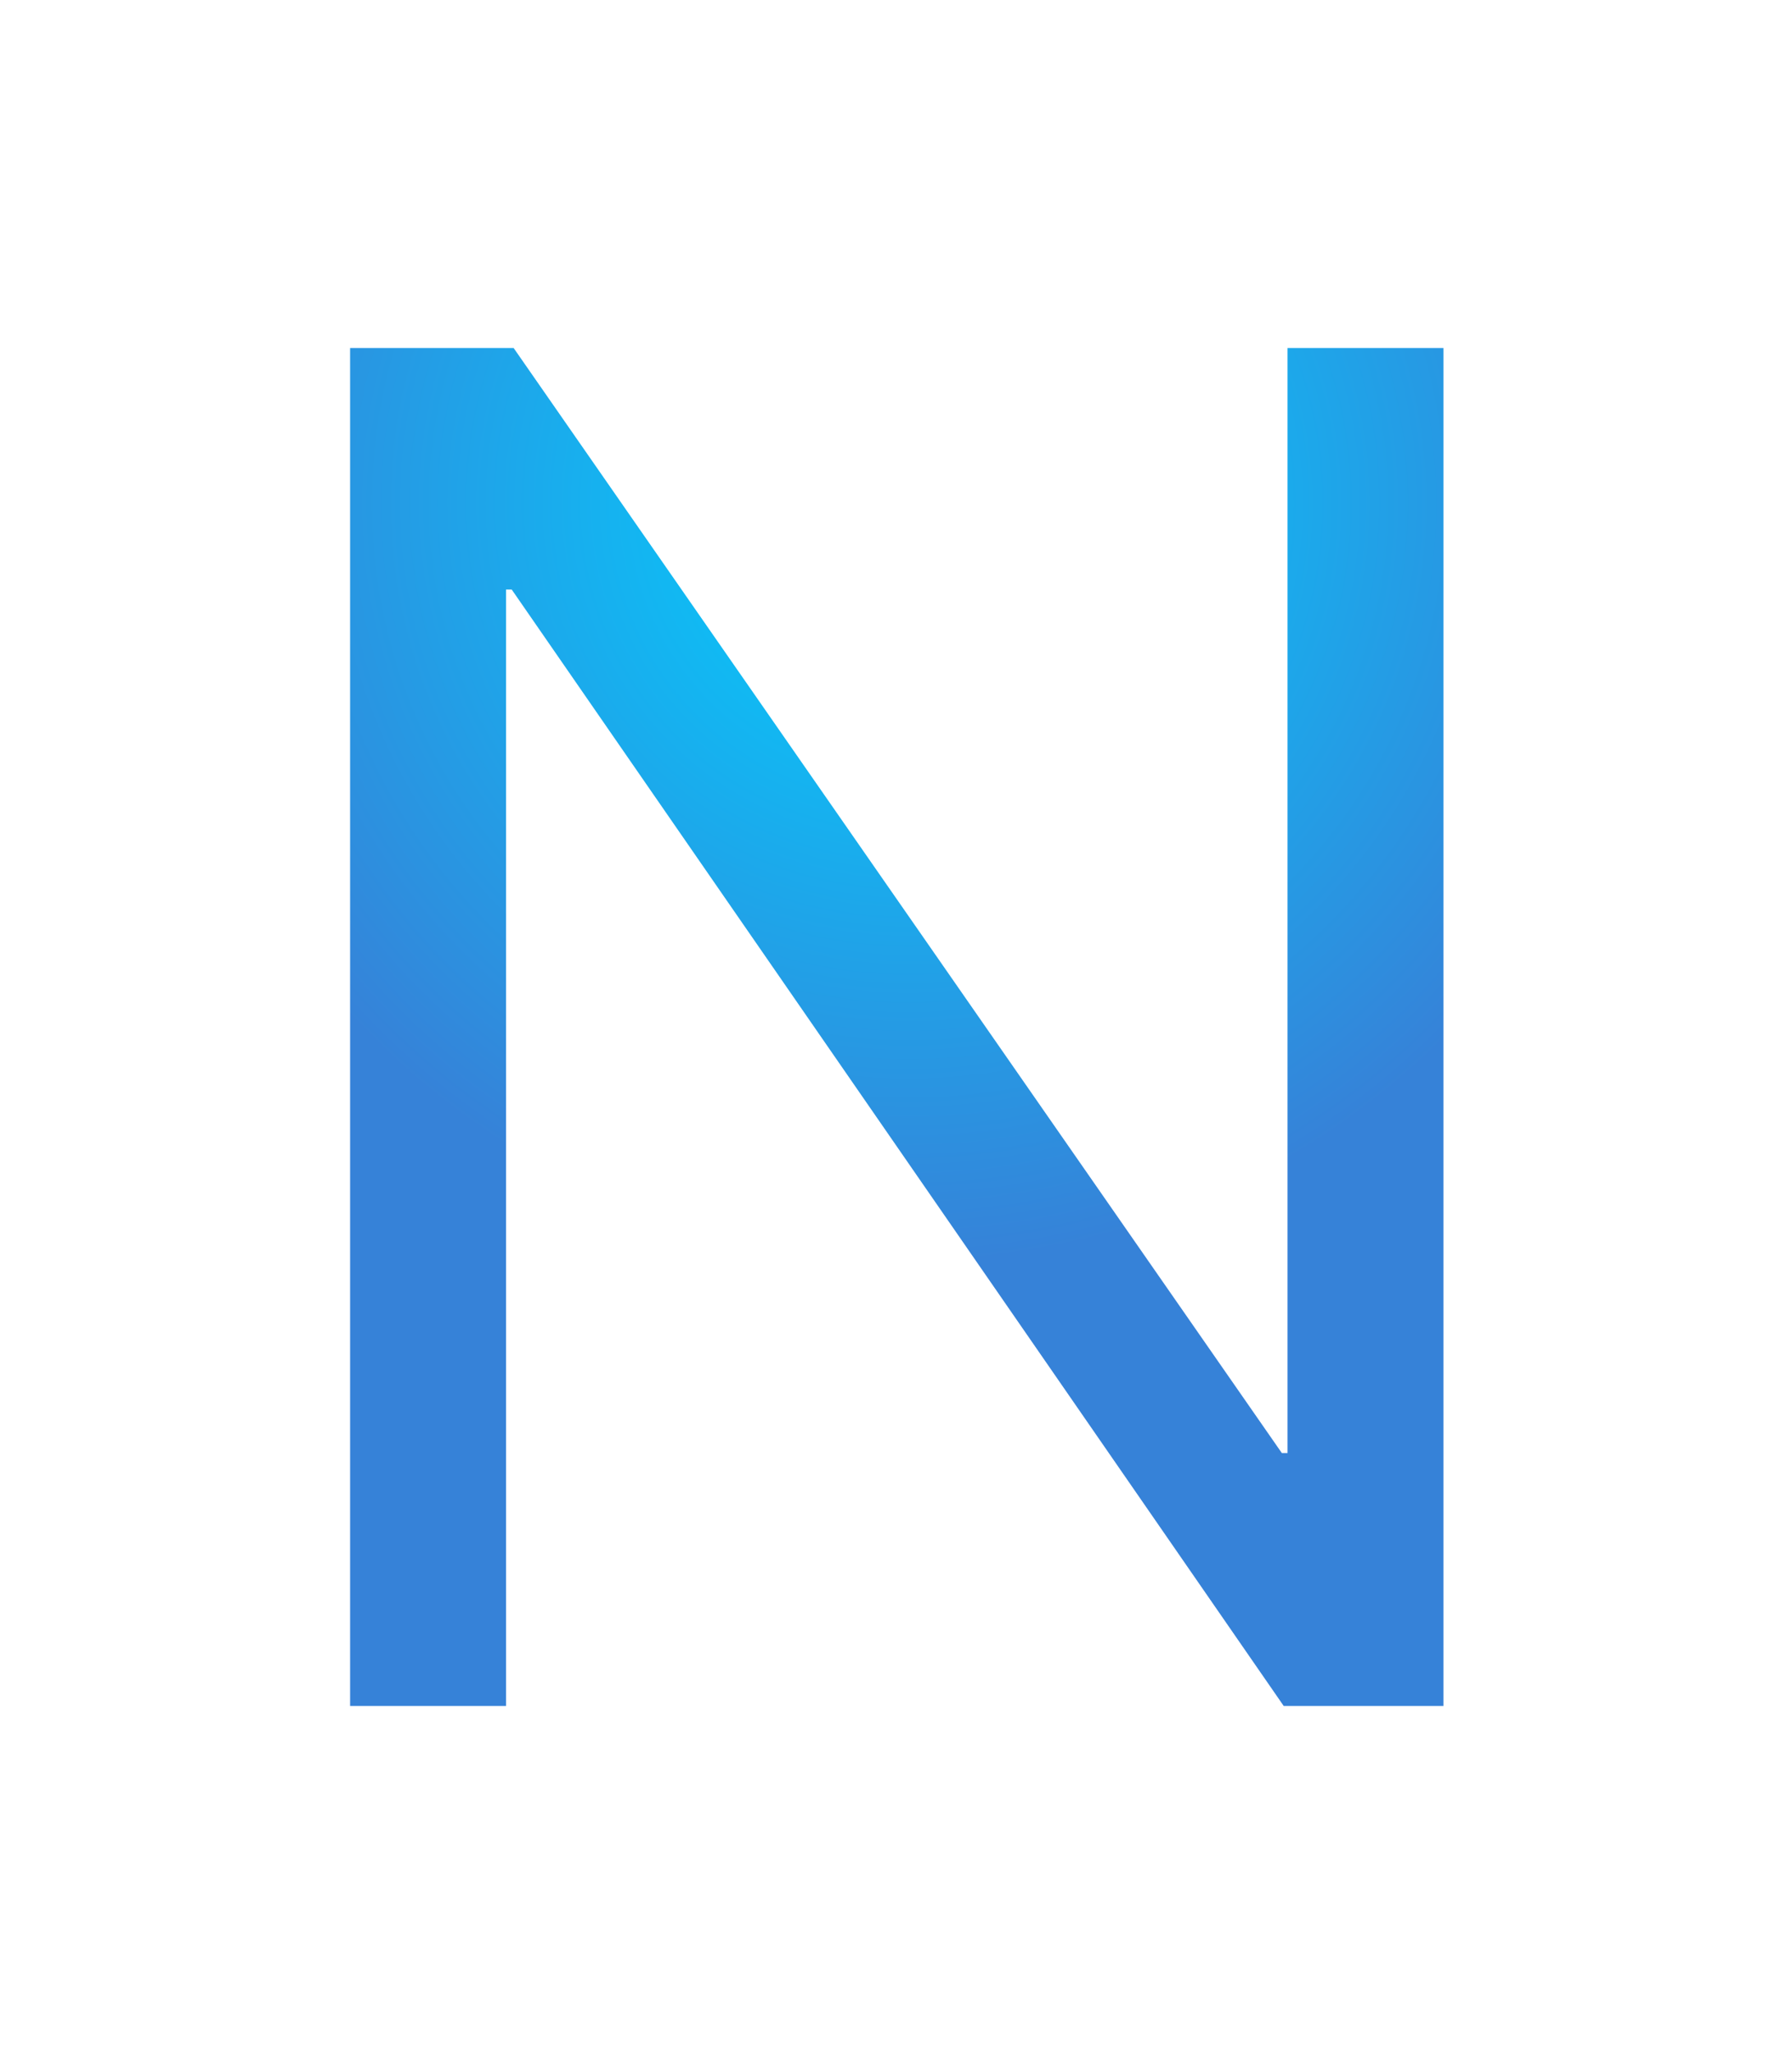 <?xml version="1.0" encoding="UTF-8"?><svg id="a" xmlns="http://www.w3.org/2000/svg" xmlns:xlink="http://www.w3.org/1999/xlink" viewBox="0 0 311 356"><defs><style>.f{fill:url(#b);filter:url(#c);}</style><radialGradient id="b" cx="157.68" cy="87.3" fx="157.68" fy="87.3" r="388.1" gradientTransform="matrix(1, 0, 0, 1, 0, 0)" gradientUnits="userSpaceOnUse"><stop offset="0" stop-color="#00d2ff"/><stop offset=".34" stop-color="#3682d8"/></radialGradient><filter id="c" filterUnits="userSpaceOnUse"><feOffset dx="0" dy="0"/><feGaussianBlur result="d" stdDeviation="20"/><feFlood flood-color="#fff" flood-opacity=".5"/><feComposite in2="d" operator="in"/><feComposite in="SourceGraphic"/></filter></defs><path id="e" class="f" d="M89.14,60.38L222.46,252.11h.99V60.38h27.06v235.62h-27.72L88.81,102.29h-.99v193.71h-27.06V60.38h28.38Z"/></svg>